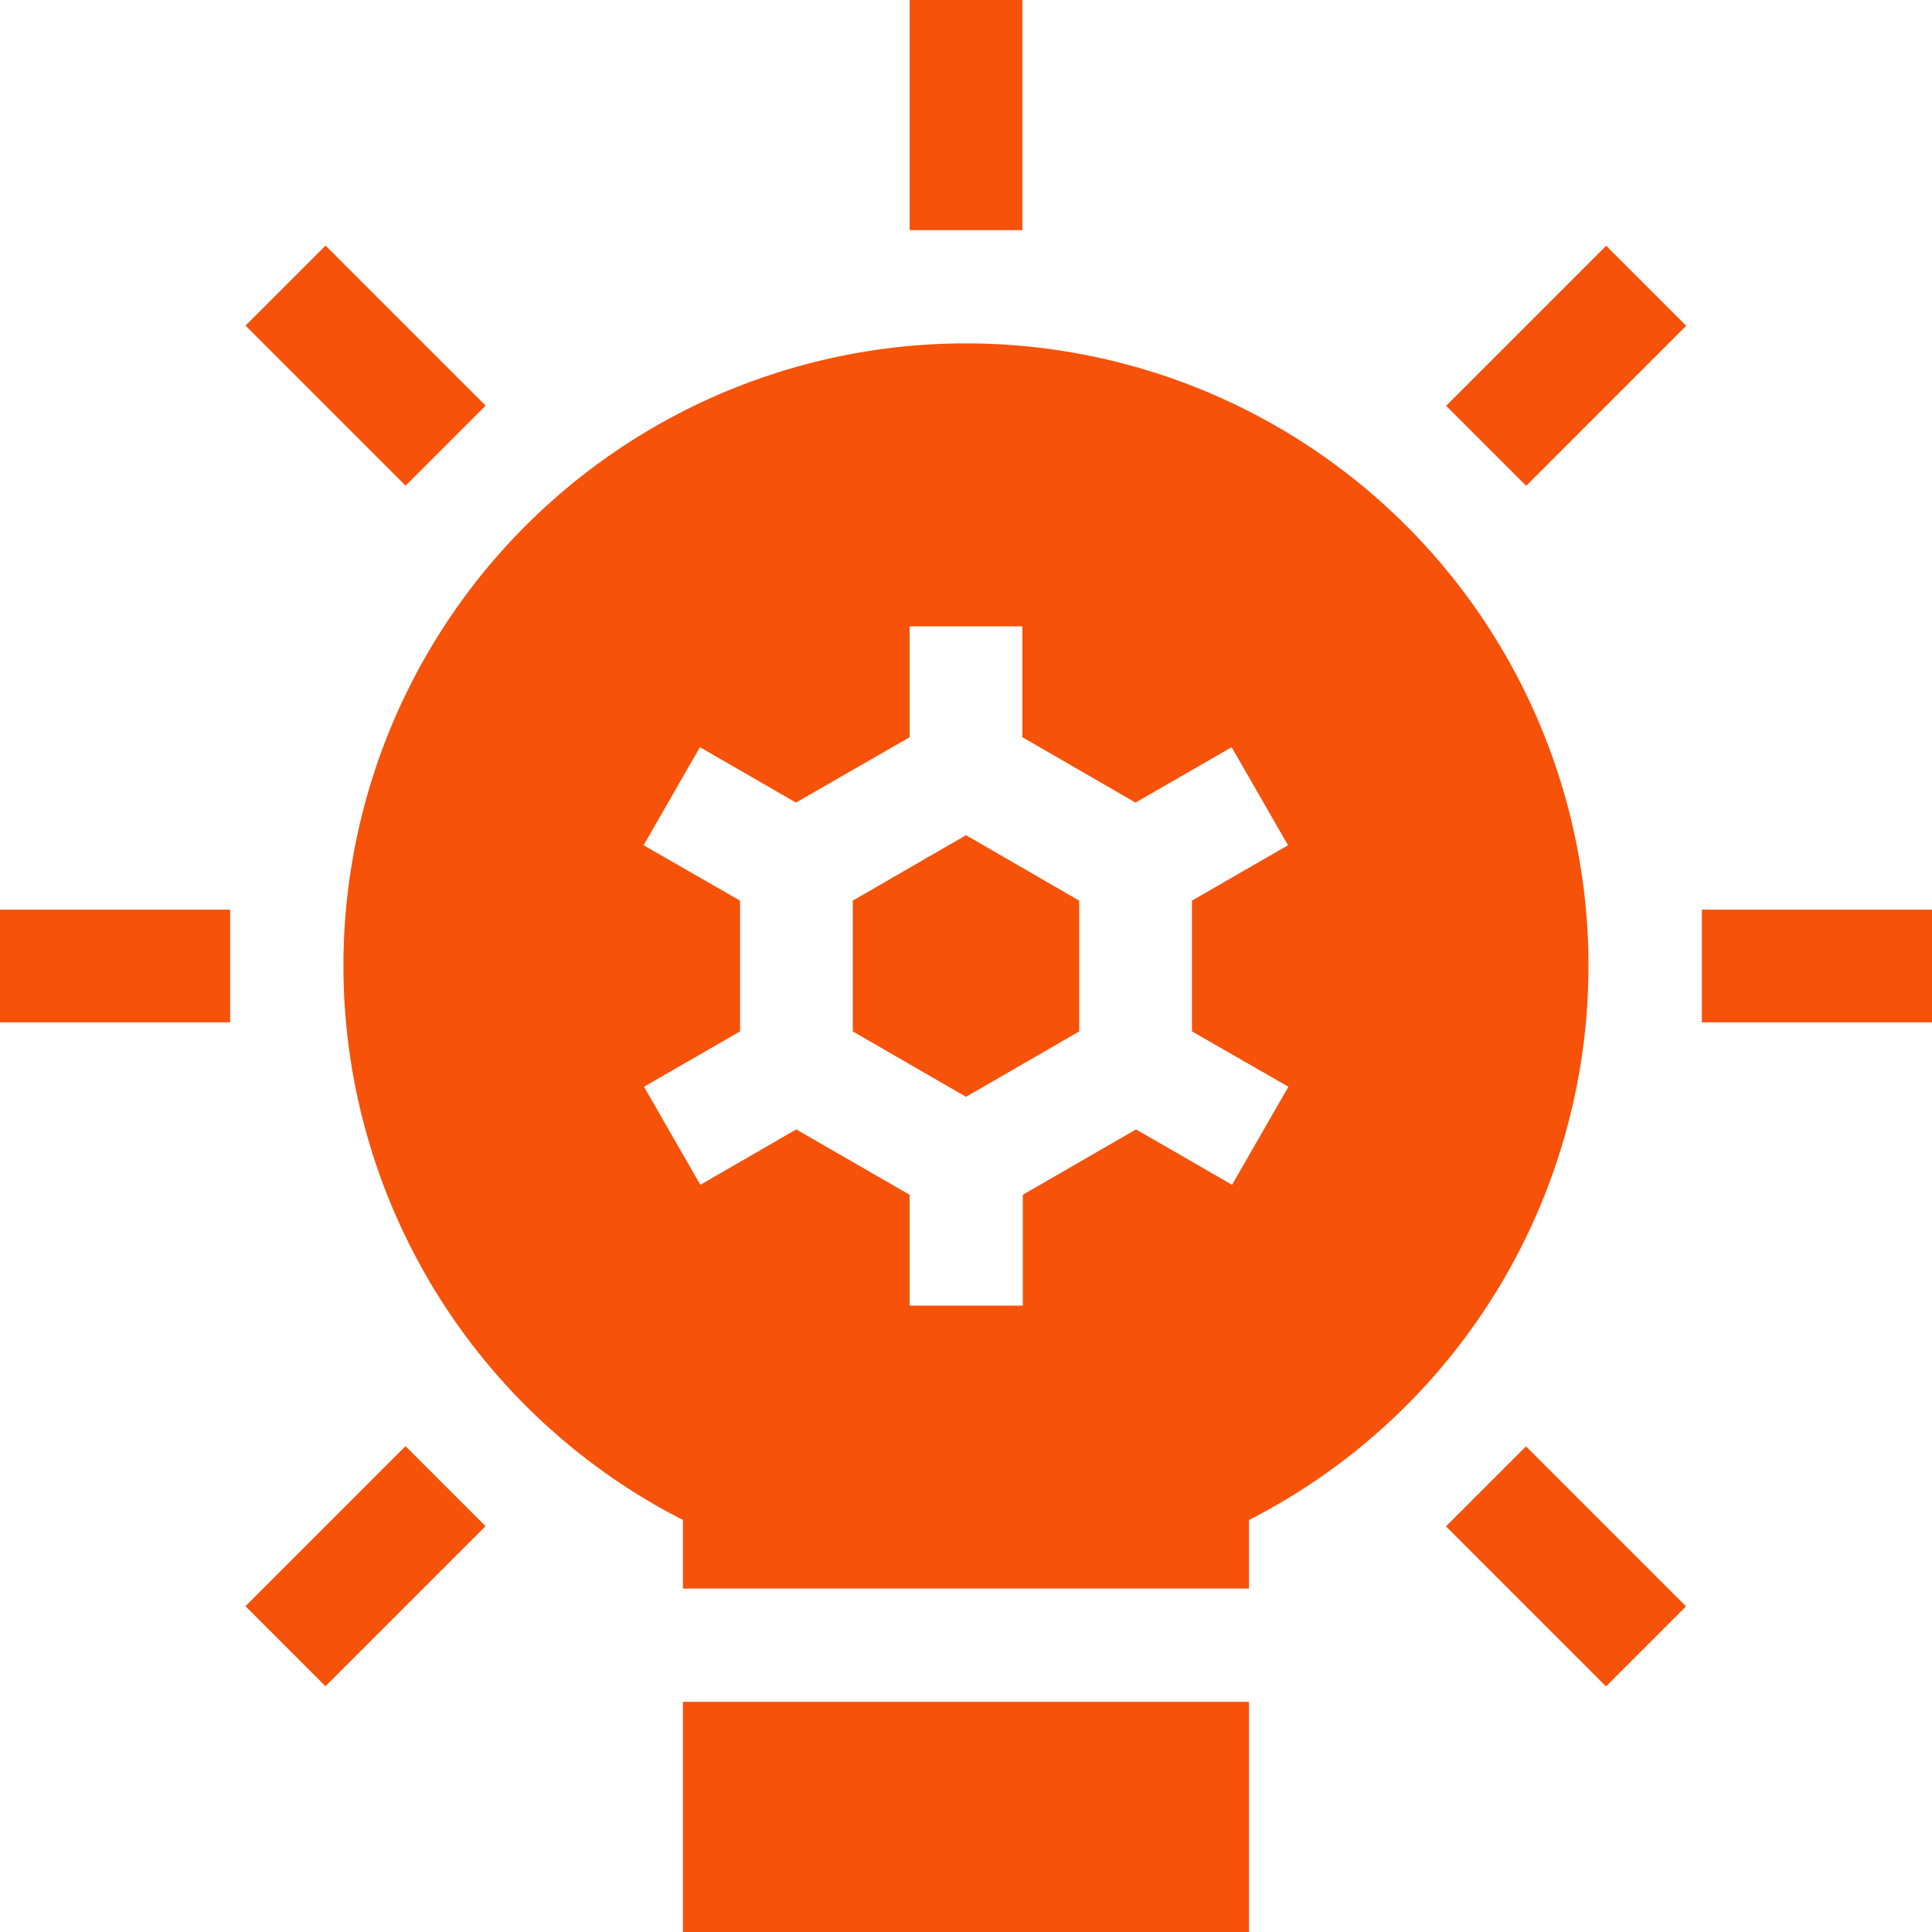 <svg xmlns="http://www.w3.org/2000/svg" xmlns:xlink="http://www.w3.org/1999/xlink" width="24" height="24" viewBox="0 0 24 24">
  <defs>
    <clipPath id="clip-path">
      <rect id="Rectangle_148576" data-name="Rectangle 148576" width="24" height="24" fill="#f6520a" stroke="#707070" stroke-width="1"/>
    </clipPath>
  </defs>
  <g id="Mask_Group_109" data-name="Mask Group 109" clip-path="url(#clip-path)">
    <g id="download_2_" data-name="download (2)">
      <g id="Group_18778" data-name="Group 18778">
        <path id="Path_19806" data-name="Path 19806" d="M11.3,0H12.7V2.859H11.3Z" fill="#f6520a"/>
        <path id="Path_19807" data-name="Path 19807" d="M0,0H1.406V2.812H0Z" transform="translate(3.05 4.045) rotate(-45)" fill="#f6520a"/>
        <path id="Path_19808" data-name="Path 19808" d="M0,0H1.406V2.812H0Z" transform="translate(17.962 18.961) rotate(-45)" fill="#f6520a"/>
        <path id="Path_19809" data-name="Path 19809" d="M0,11.3H2.859V12.7H0Z" fill="#f6520a"/>
        <path id="Path_19810" data-name="Path 19810" d="M21.141,11.3H24V12.7H21.141Z" fill="#f6520a"/>
        <path id="Path_19811" data-name="Path 19811" d="M0,0H2.812V1.406H0Z" transform="translate(3.049 19.953) rotate(-45)" fill="#f6520a"/>
        <path id="Path_19812" data-name="Path 19812" d="M0,0H2.812V1.406H0Z" transform="translate(17.964 5.041) rotate(-45)" fill="#f6520a"/>
        <path id="Path_19813" data-name="Path 19813" d="M8.484,21.141h7.031V24H8.484Z" fill="#f6520a"/>
        <path id="Path_19814" data-name="Path 19814" d="M12,4.266A7.73,7.73,0,0,0,8.484,18.882v.852h7.031v-.852A7.73,7.73,0,0,0,12,4.266ZM16.005,13.5l-.7,1.218-1.193-.688-1.406.812v1.377H11.3V14.842L9.891,14.03,8.7,14.718l-.7-1.218,1.193-.688V11.188L7.995,10.5l.7-1.218,1.193.688L11.3,9.158V7.781H12.7V9.158l1.406.812L15.3,9.282l.7,1.218-1.193.688v1.624Z" fill="#f6520a"/>
        <path id="Path_19815" data-name="Path 19815" d="M10.594,11.188v1.625L12,13.625l1.406-.812V11.188L12,10.375Z" fill="#f6520a"/>
      </g>
    </g>
  </g>
</svg>
